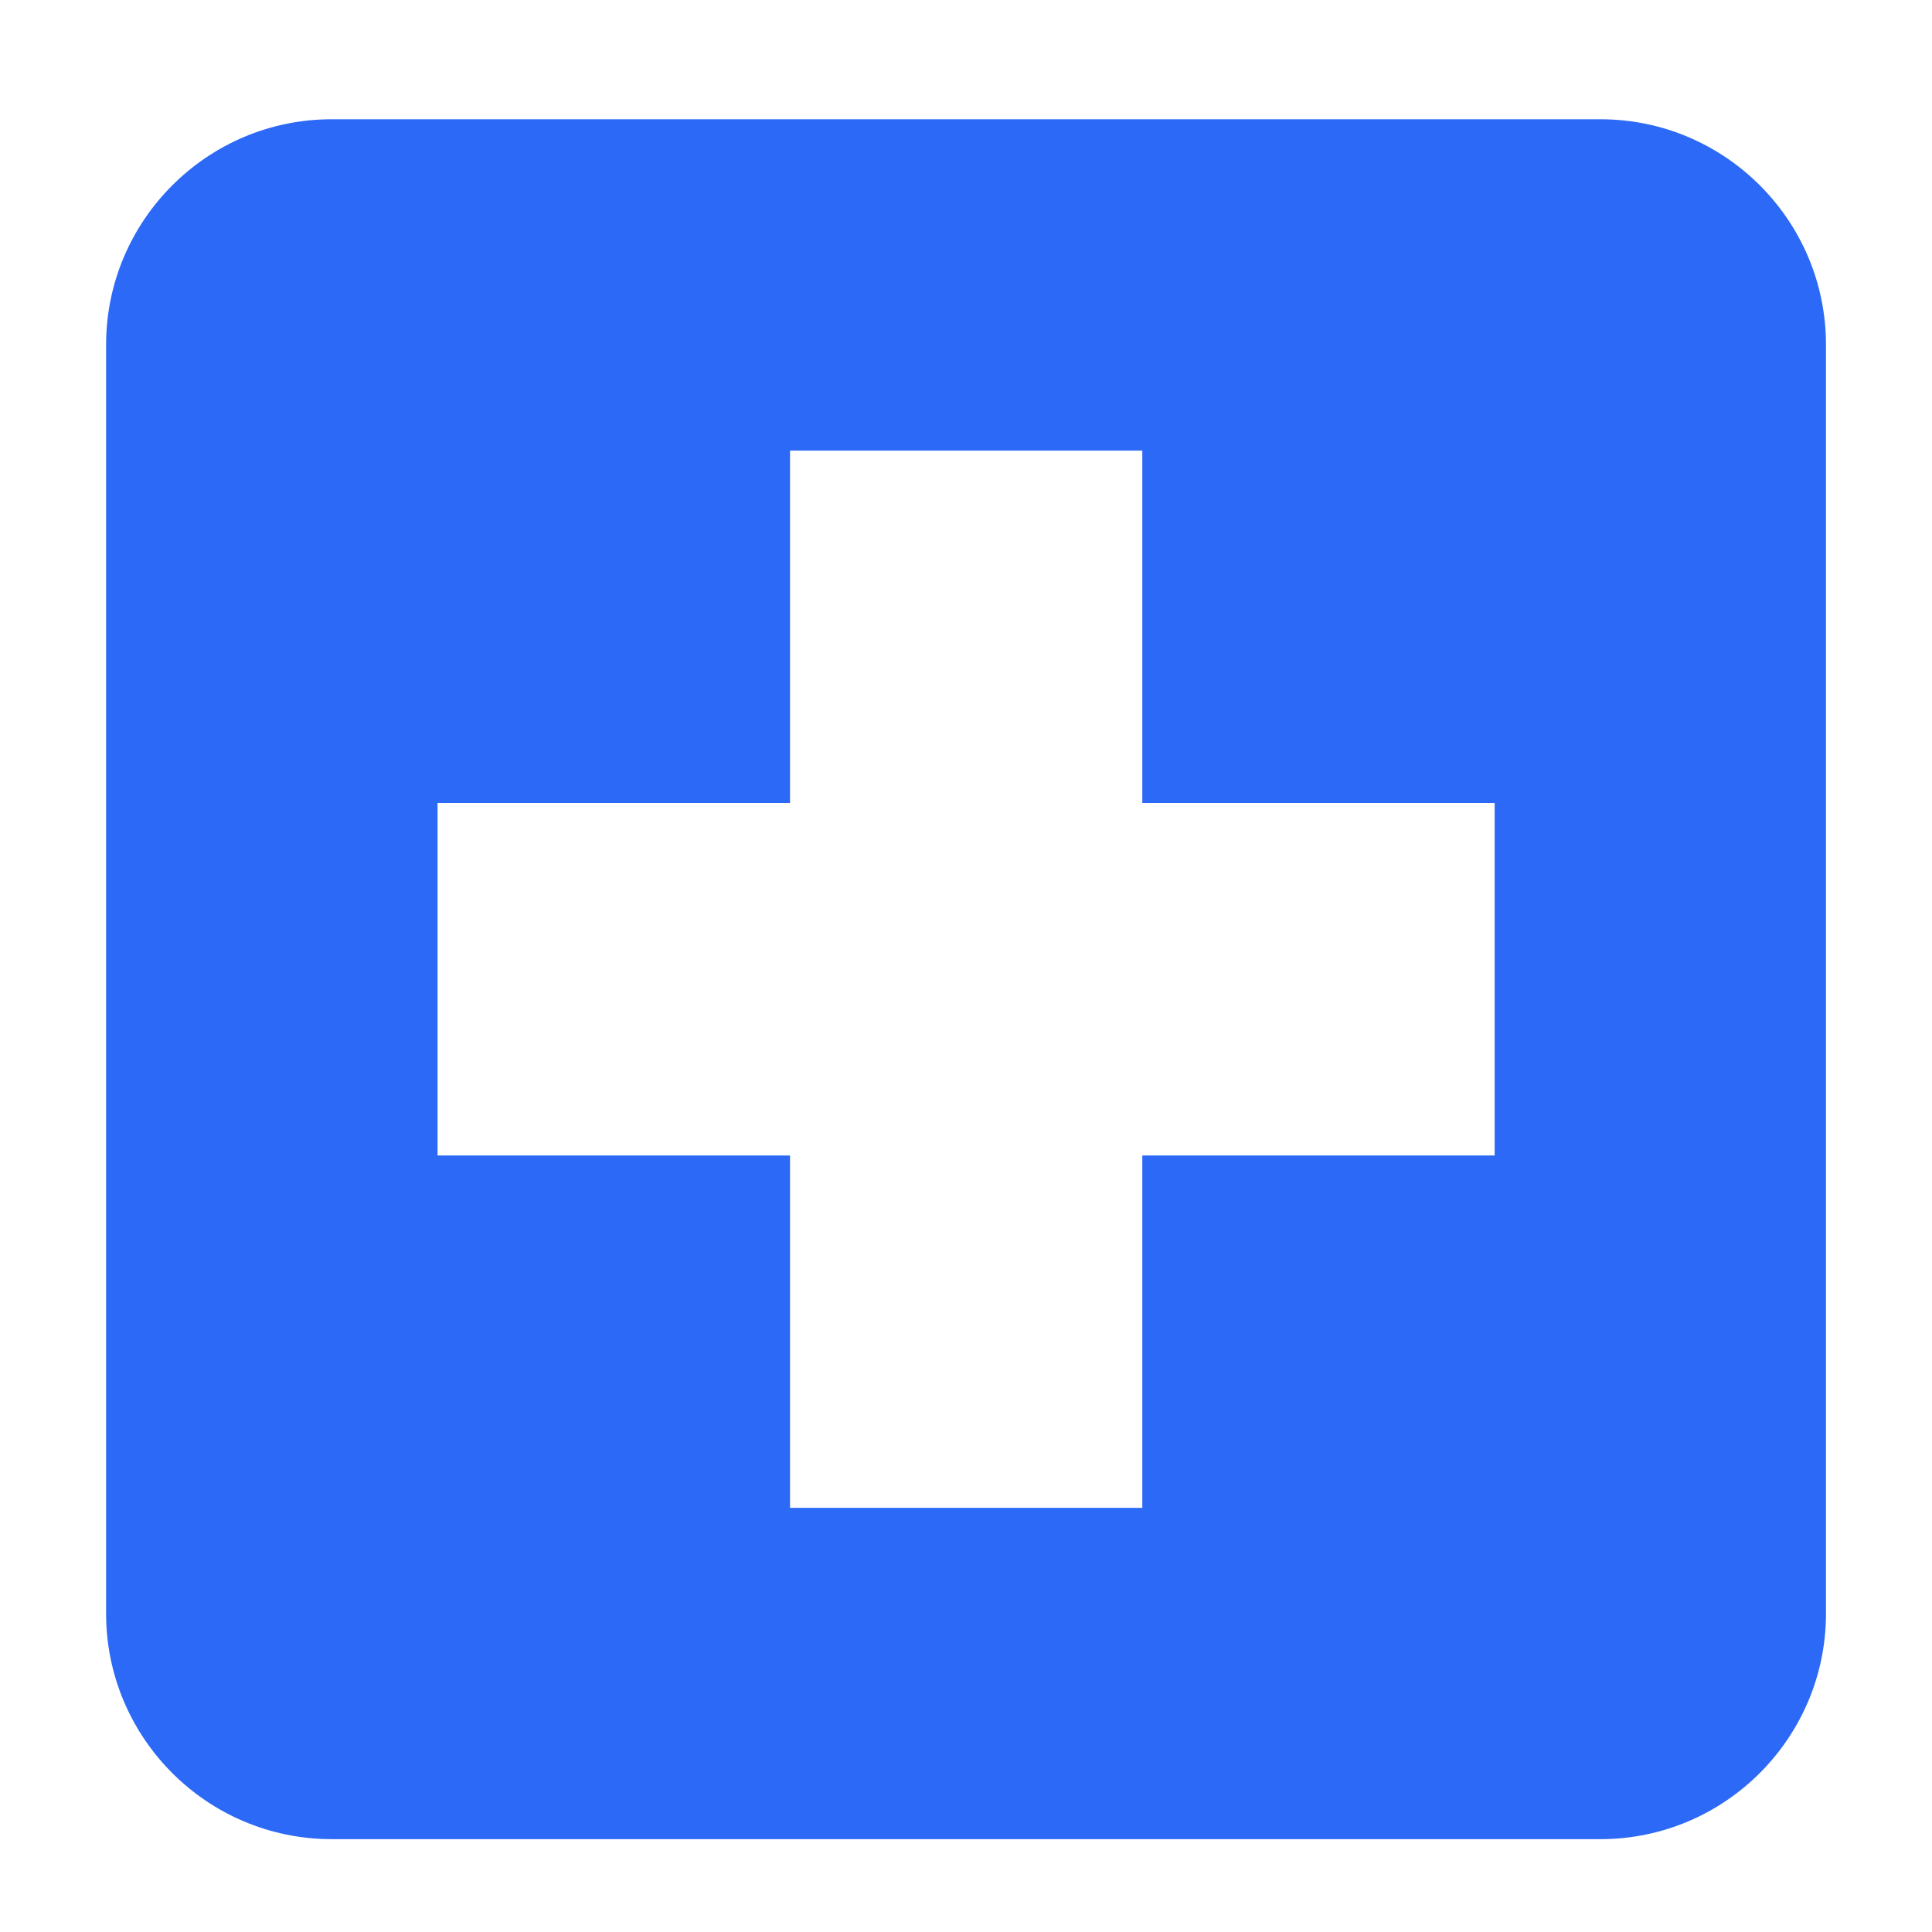 <?xml version="1.0" encoding="UTF-8"?><svg id="Capa_1" xmlns="http://www.w3.org/2000/svg" viewBox="0 0 287.54 287.54"><defs><style>.cls-1{fill:#2b69f6;}</style></defs><path class="cls-1" d="M238.2,17.75H49.35c-18.5,0-33.56,15.06-33.56,33.56V240.15c0,18.51,15.05,33.57,33.56,33.57H238.2c18.5,0,33.56-15.06,33.56-33.57V51.31c0-18.51-15.05-33.56-33.56-33.56Zm-15.75,154.22h-52.44v52.44h-52.43v-52.44h-52.46v-52.47h52.46v-52.44h52.43v52.44h52.44v52.47Z"/></svg>